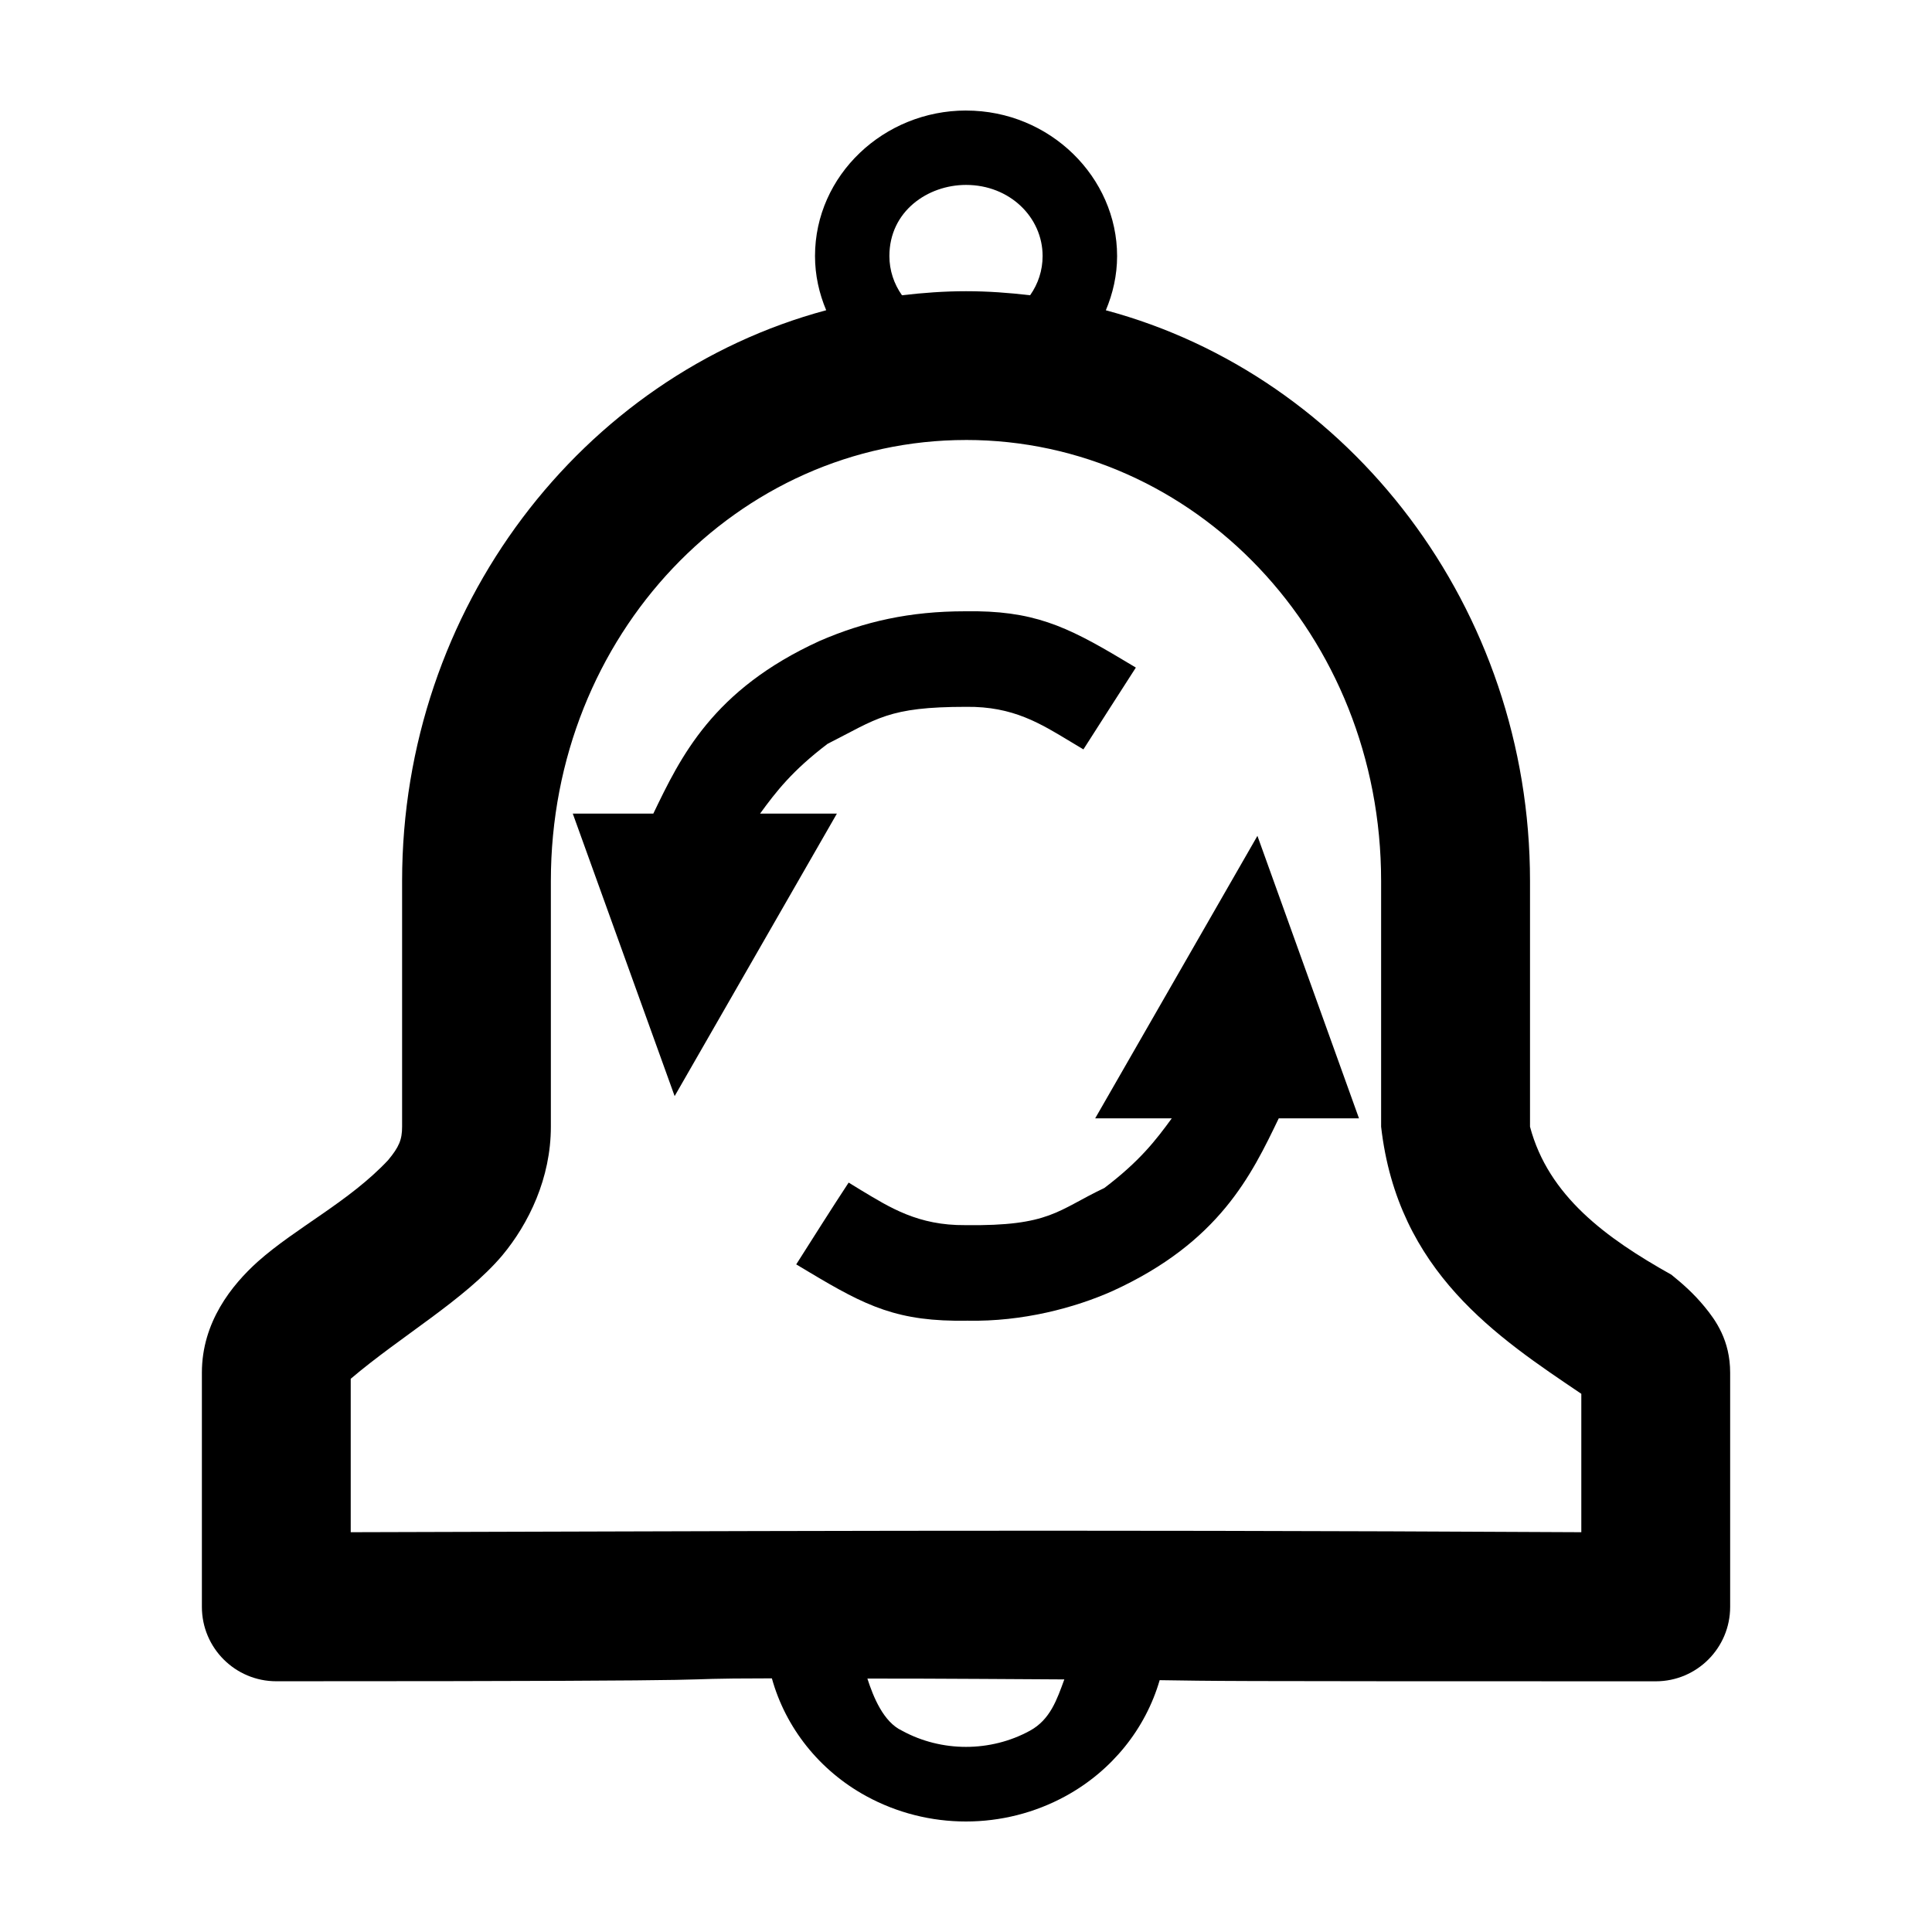 <?xml version="1.0" encoding="UTF-8"?>
<!-- The Best Svg Icon site in the world: iconSvg.co, Visit us! https://iconsvg.co -->
<svg fill="#000000" width="800px" height="800px" version="1.1" viewBox="144 144 512 512" xmlns="http://www.w3.org/2000/svg">
 <g>
  <path d="m400.01 173.29c-21.734 0-40.023 17.109-40.023 38.562 0 5.098 1.098 9.926 2.965 14.363-64.762 17.379-112.39 78.941-112.39 151.24v65.129c0 3.426-0.793 5.363-3.715 8.875-10.328 11.004-24.332 17.812-34.559 26.914-6.84 6.164-14.785 15.988-14.785 29.398v62.066c0 10.895 8.84 19.723 19.734 19.715 143.75 0 94.797-0.719 131.32-0.77 3.629 13.07 12.555 24.391 24.969 31.188 16.43 8.992 36.477 8.992 52.902 0 12.266-6.715 21.16-17.836 24.895-30.707 17.219 0.223 5.562 0.301 131.47 0.301 10.887 0 19.711-8.828 19.715-19.715v-62.066c0-8.562-3.816-13.883-6.758-17.461-2.941-3.574-5.828-6.09-8.816-8.512-17.336-9.707-32.582-20.863-37.465-39.215v-65.129c0-72.305-47.645-133.87-112.41-151.24 1.867-4.438 2.984-9.262 2.984-14.363 0-20.828-17.742-38.566-40.023-38.566zm0 19.715c11.609 0 20.293 8.605 20.293 18.848 0 3.816-1.195 7.394-3.312 10.395-5.582-0.664-11.227-1.074-16.98-1.074-5.75 0-11.406 0.418-16.98 1.074-2.117-3.004-3.332-6.578-3.332-10.395 0-11.891 10.184-18.848 20.312-18.848zm0 67.594c60.434 0 110 51.559 110 116.86v65.129c4.394 38.52 30.898 55.816 53.055 70.789v36.676c-141.97-0.773-230.01-0.223-326.12 0v-40.66c13.277-11.301 30.254-20.984 40.16-32.688 7.027-8.445 12.879-20.473 12.879-34.113v-65.129c0-65.301 49.59-116.86 110.02-116.86zm-26.145 328.24c19.434-0.02 43.59 0.191 52.191 0.223-1.938 5.285-3.707 10.637-9.105 13.59-10.445 5.719-23.457 5.719-33.902 0-4.93-2.293-7.609-8.941-9.184-13.816z"/>
  <path d="m477.23 365.51-42.996 74.863h20.297c-4.281 5.875-8.52 11.355-17.855 18.449-12.52 5.941-14.367 10.145-36.852 9.852-12.543 0.113-20.012-4.68-27.719-9.312l-3.203-1.965c-4.719 7.168-9.281 14.441-13.895 21.68l3.418 2.039c15.176 9.09 23.523 13.203 41.977 12.879 14.582 0.301 28.441-3.41 38.414-7.856 28.367-12.949 36.84-30.77 44.066-45.762h21.266z"/>
  <path d="m361.2 313.86c-28.367 12.945-36.84 30.77-44.066 45.758h-21.34l26.992 74.863 42.996-74.863h-20.359c4.281-5.875 8.547-11.395 17.883-18.488 13.207-6.684 16.008-9.812 36.746-9.812 12.488-0.152 19.719 4.461 27.793 9.312l3.273 1.965c4.609-7.238 9.262-14.453 13.895-21.68l-3.418-2.039c-15.129-9.059-23.996-13.164-41.832-12.879-14.664 0-26.66 2.703-38.559 7.859z"/>
 </g>
</svg>